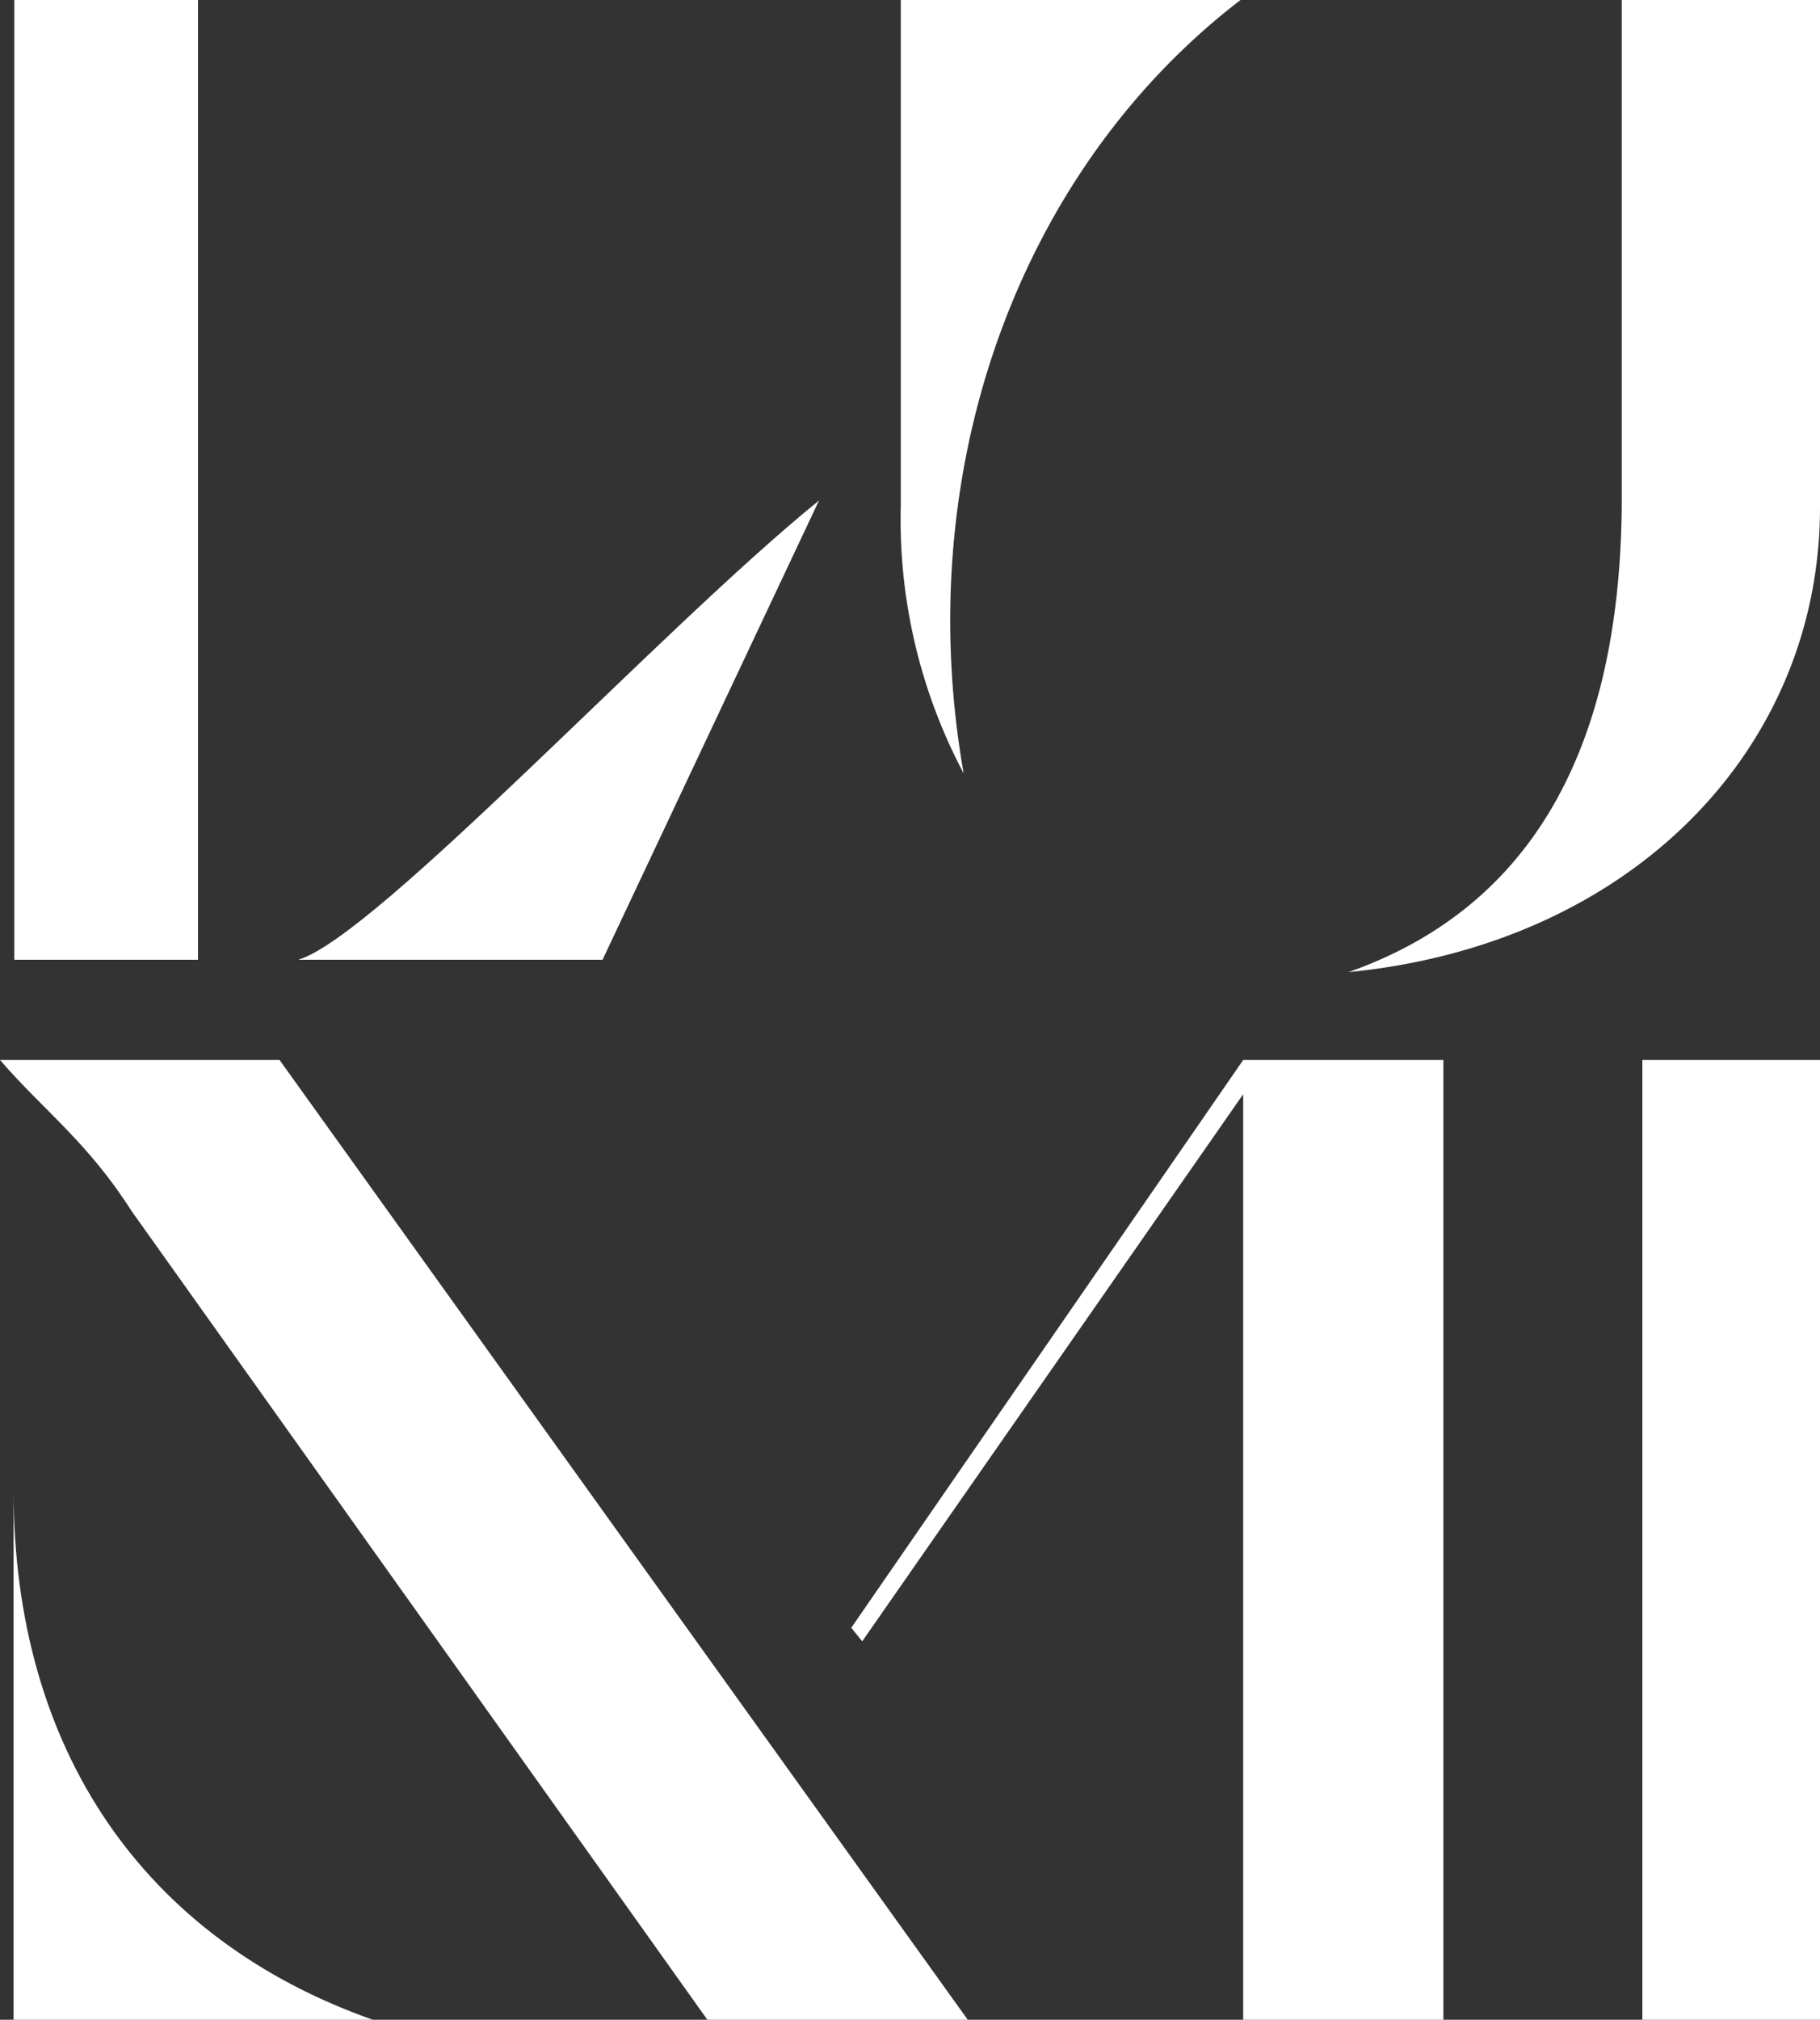 <?xml version="1.0" encoding="UTF-8"?><svg xmlns="http://www.w3.org/2000/svg" xmlns:xlink="http://www.w3.org/1999/xlink" width="500" height="554.733" viewBox="0 0 500 554.733">
  <rect x="0" y="0" width="500" height="554.733" fill="#333333" stroke="none"/>
  <defs>
    <clipPath id="clip-path">
      <rect id="Rectangle_732" data-name="Rectangle 732" width="500" height="554.733" fill="#fff"/>
    </clipPath>
  </defs>
  <g id="Group_1964" data-name="Group 1964" transform="translate(-332.952 401.331)" style="isolation: isolate">
    <g id="Group_1770" data-name="Group 1770" transform="translate(332.952 -401.331)">
      <g id="Group_1769" data-name="Group 1769" transform="translate(0 0)" clip-path="url(#clip-path)">
        <path id="Path_2267" data-name="Path 2267" d="M.59,0H51.057V263.6H.59ZM221.657,137.467,162.19,263.6H78.59c21.467-6.4,99.8-91.133,143.067-126.133" transform="translate(3.343 0)" fill="#fff"/>
        <path id="Path_2268" data-name="Path 2268" d="M37.159,0h93.333c-60.8,46.667-90.733,128.8-76.067,212.4a148.75,148.75,0,0,1-17.267-73.333ZM235.226,139.333V0h54.467V139.333c0,66.267-51.6,120-129.533,127.667,47.933-16.933,74.333-58,75.067-127.667" transform="translate(210.308 0)" fill="#fff"/>
        <path id="Path_2269" data-name="Path 2269" d="M76.8,43.67l189.067,263.6H194.333L36.133,85.137C24.133,66.27,12.067,57.6,0,43.67Zm25.6,263.6H3.733V161.937c0,71.2,35.8,123.133,98.667,145.333M396.533,43.67v263.6h-55V53.07L236.867,203.337l-3-3.733L341.533,43.67Z" transform="translate(0 247.463)" fill="#fff"/>
        <rect id="Rectangle_731" data-name="Rectangle 731" width="48.8" height="263.6" transform="translate(451.2 291.133)" fill="#fff"/>
      </g>
    </g>
  </g>
</svg>
